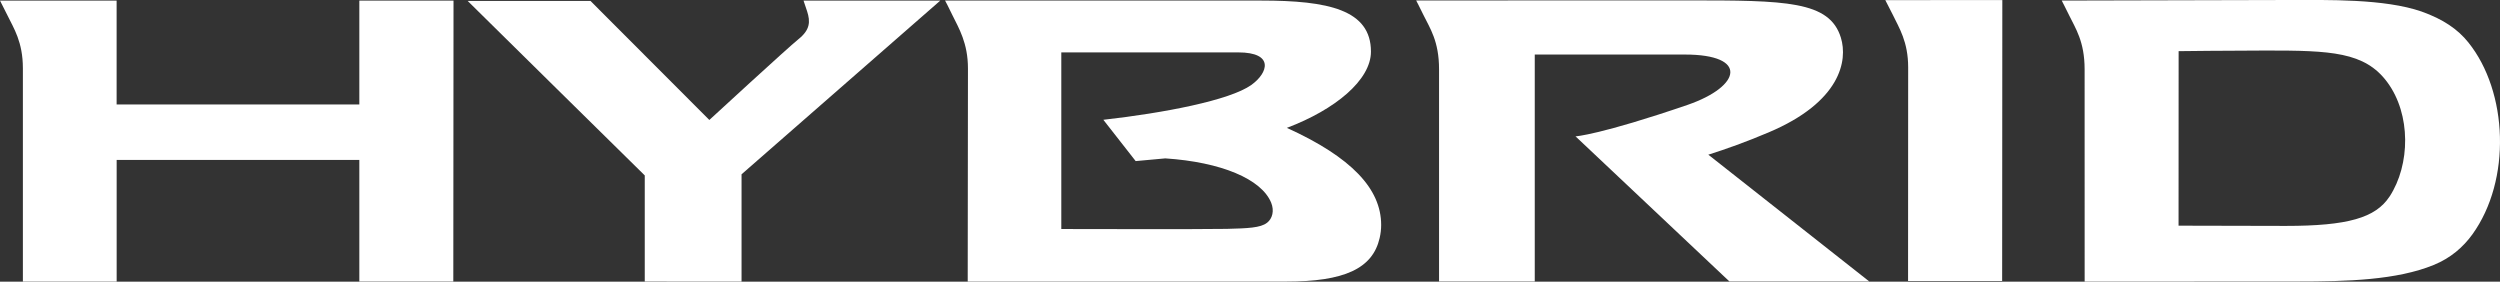 <svg width="71" height="8" viewBox="0 0 71 8" fill="none" xmlns="http://www.w3.org/2000/svg">
<rect x="0" y="0" width="71" height="8" fill="#333333" stroke="none"/>
<g clip-path="url(#clip0_926_1253)">
<path d="M10.205 0.017V2.966H3.312V0.017H0C0 0.017 0.125 0.261 0.21 0.433C0.388 0.8 0.65 1.187 0.65 1.942V7.998H3.313V4.542H10.205V7.996H12.874L12.88 0.017H10.206H10.205Z" fill="white"/>
<path d="M53.543 0.004C53.543 0.004 53.668 0.245 53.755 0.419C53.931 0.787 54.192 1.181 54.192 1.915C54.192 2.649 54.189 7.981 54.189 7.981H56.861L56.866 0.001L53.543 0.004Z" fill="white"/>
<path d="M21.059 4.951L26.704 0.017H22.82C22.82 0.017 22.89 0.229 22.922 0.321C23.017 0.616 23.009 0.848 22.671 1.117C22.393 1.338 20.145 3.407 20.145 3.407L16.769 0.026H13.281C13.281 0.026 18.309 4.985 18.311 4.982V7.996L21.06 7.998V4.951H21.059Z" fill="white"/>
<path d="M70.103 1.207C69.802 0.83 69.384 0.545 68.771 0.327C67.716 -0.038 66.101 0 65.008 0C63.749 0.003 58.553 0.016 58.553 0.016C58.553 0.016 58.677 0.256 58.762 0.432C58.942 0.803 59.203 1.177 59.203 1.968C59.203 2.759 59.204 7.998 59.204 7.998C60.886 7.998 62.6 7.995 65.238 7.995C66.671 7.995 68.069 7.953 69.115 7.526C69.6 7.328 69.951 7.021 70.214 6.659C71.329 5.115 71.227 2.606 70.102 1.206L70.103 1.207ZM67.862 5.583C67.466 6.186 66.68 6.416 64.915 6.416C64.329 6.416 61.871 6.409 61.871 6.409L61.873 1.453C61.873 1.453 63.363 1.435 64.36 1.435C66.189 1.435 67.162 1.47 67.8 2.336C68.475 3.25 68.454 4.677 67.864 5.582L67.862 5.583Z" fill="white"/>
<path d="M36.548 3.631C37.924 3.111 38.935 2.271 38.935 1.466C38.935 0.276 37.72 0.016 35.82 0.016H26.84C26.84 0.016 26.968 0.256 27.049 0.432C27.229 0.799 27.49 1.222 27.49 1.945C27.49 2.669 27.483 7.997 27.483 7.997H36.512C38.184 7.999 38.983 7.627 39.182 6.76C39.211 6.635 39.225 6.512 39.225 6.388C39.225 5.363 38.383 4.465 36.546 3.631H36.548ZM35.981 6.328C35.8 6.471 35.434 6.485 34.839 6.5C34.237 6.514 30.141 6.504 30.141 6.504V1.488H35.166C36.194 1.488 36.02 2.068 35.536 2.414C34.922 2.85 33.05 3.209 31.335 3.402L32.253 4.575L33.095 4.498C34.677 4.603 35.824 5.082 36.101 5.756C36.193 5.983 36.14 6.205 35.982 6.329L35.981 6.328Z" fill="white"/>
<path d="M53.089 7.995L48.516 4.393C49.024 4.233 49.594 4.029 50.224 3.762C52.278 2.897 52.48 1.715 52.281 1.07C51.959 0.023 50.716 0.011 47.943 0.011C47.809 0.011 40.219 0.013 40.219 0.013C40.219 0.013 40.344 0.255 40.427 0.428C40.609 0.8 40.869 1.169 40.869 1.965V7.994H43.587V1.549H47.85C49.667 1.549 49.449 2.451 47.932 2.977C45.437 3.832 44.743 3.873 44.743 3.873L44.756 3.883L49.116 7.994H53.088L53.089 7.995Z" fill="white"/>
</g>
<defs>
<clipPath id="clip0_926_1253">
<rect width="71" height="8" fill="white"/>
</clipPath>
</defs>
</svg>
